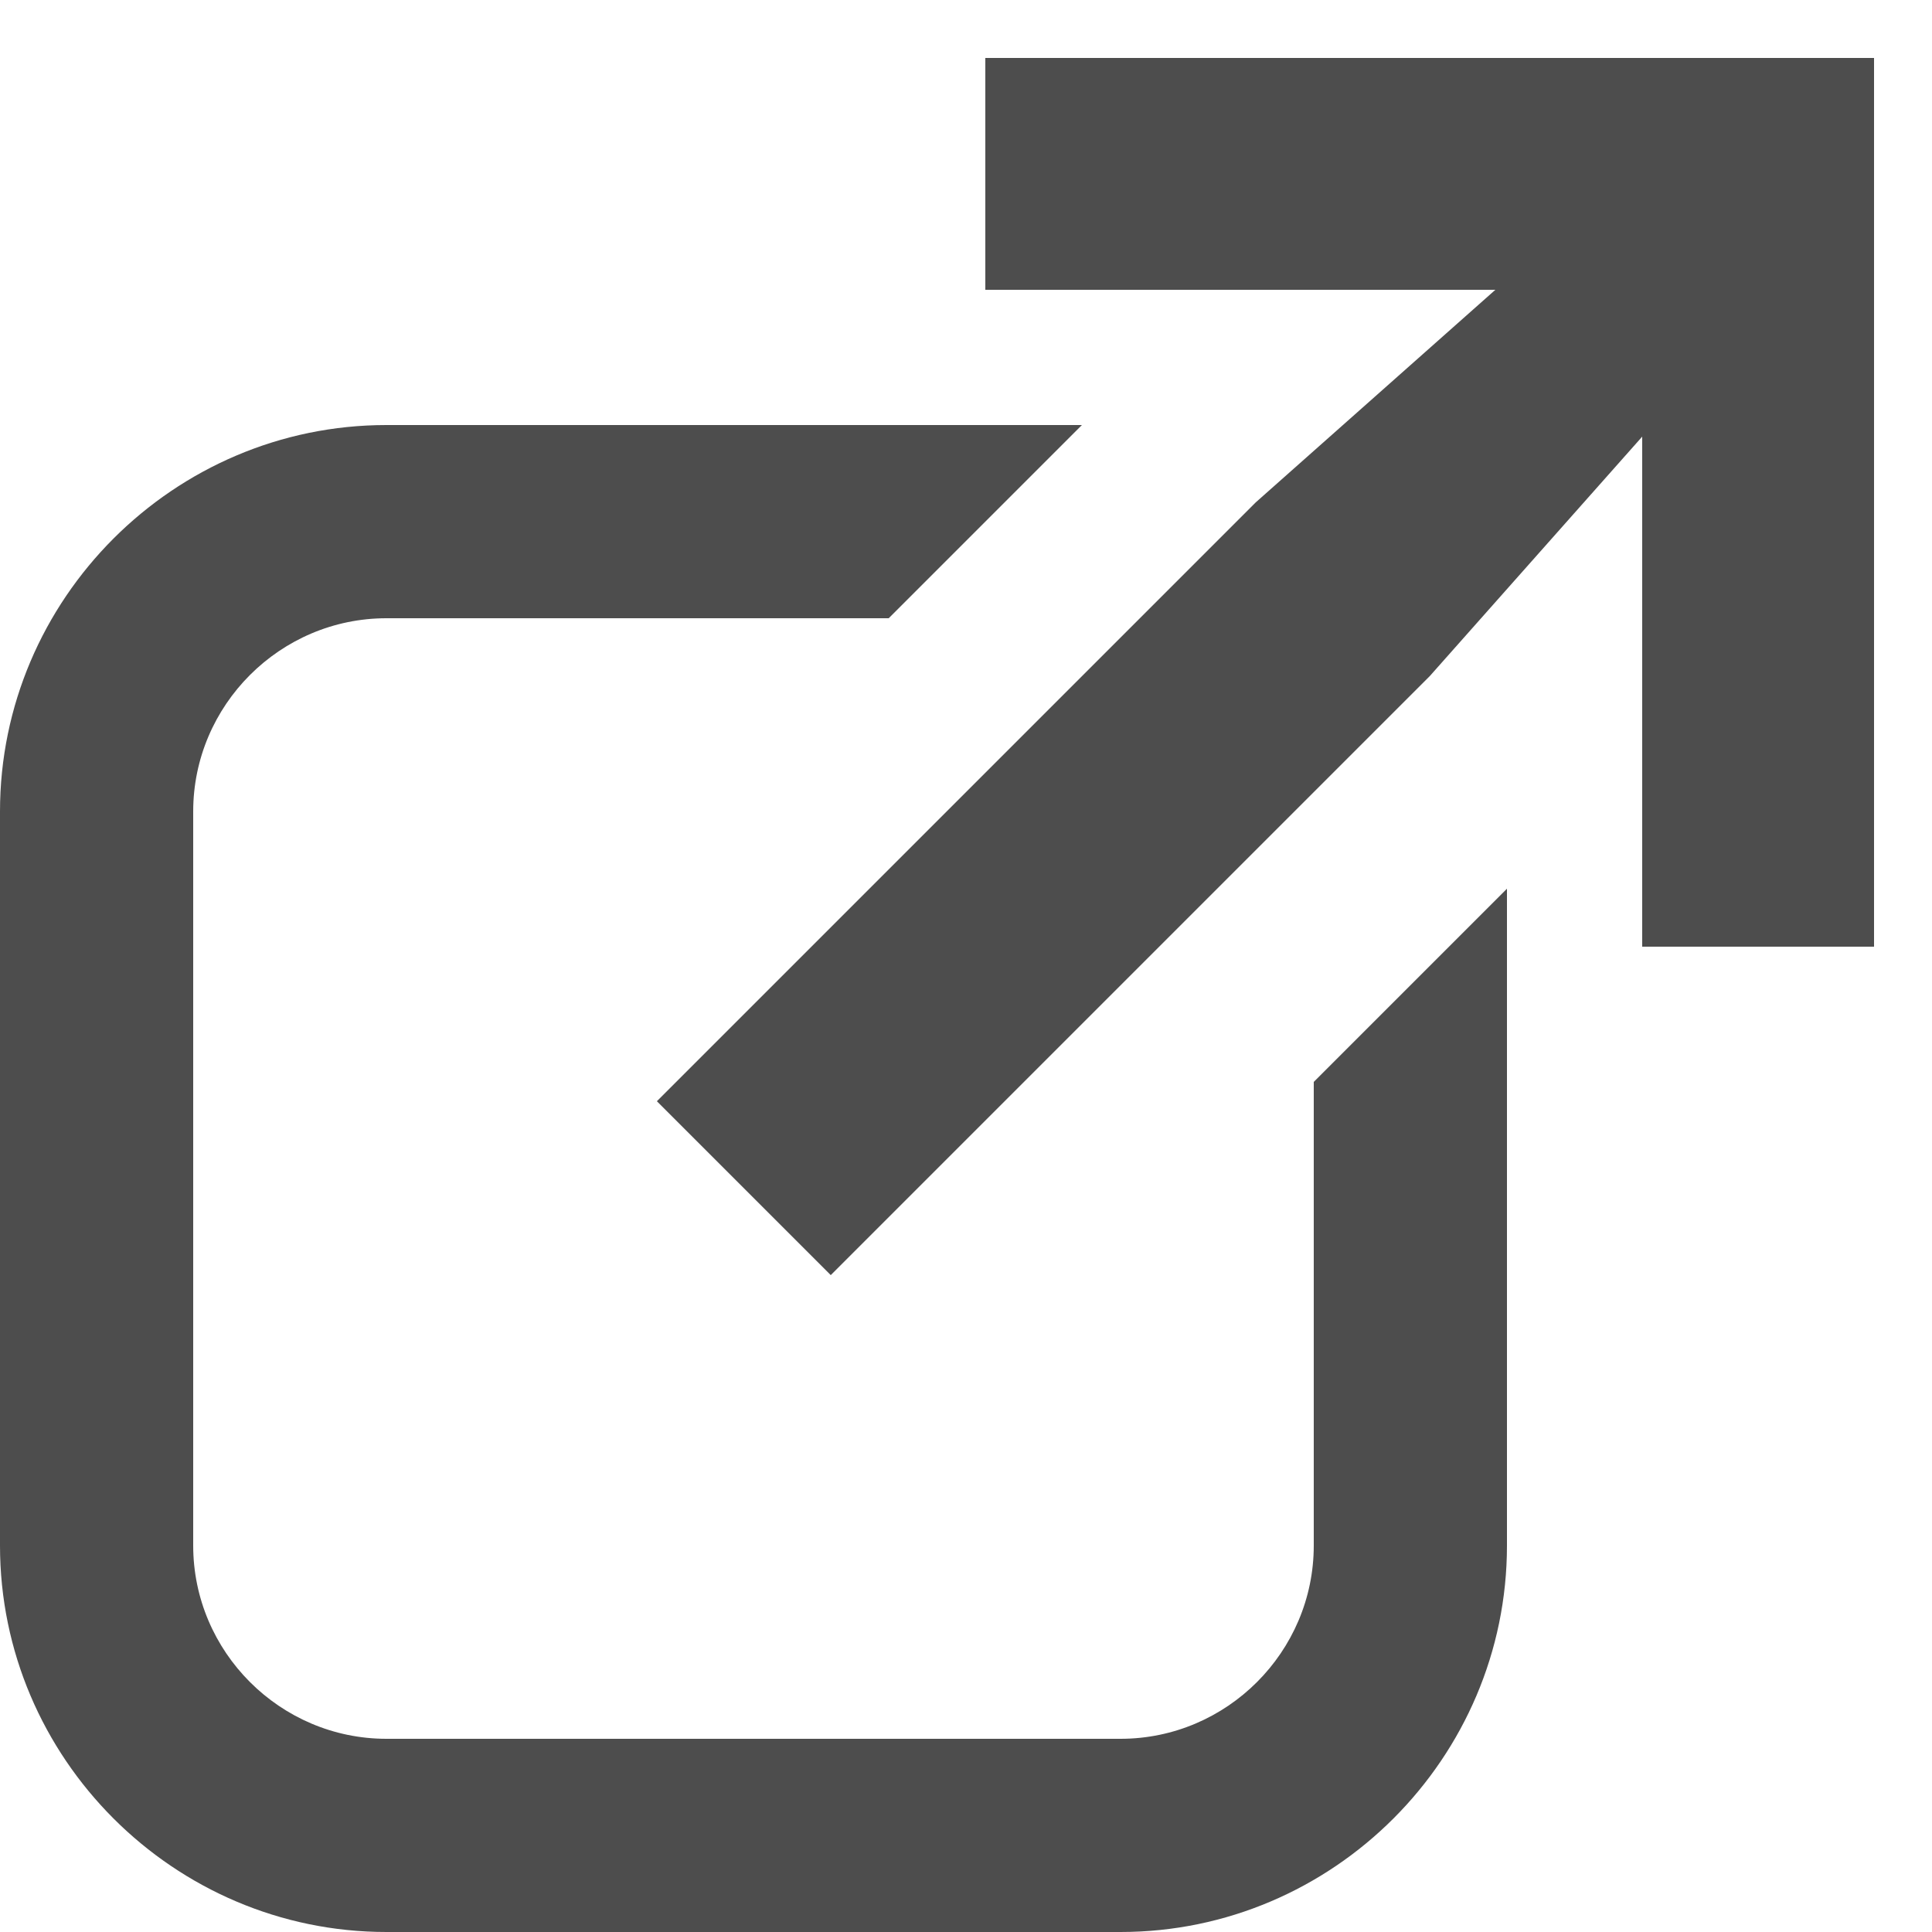 <svg xmlns="http://www.w3.org/2000/svg" viewBox="0 0 100 100" width="100" height="100"><path fill="#4d4d4d" d="M68 56v24c0 5.5-4.5 10-10 10H20c-5.5 0-10-4.5-10-10V42c0-5.5 4.5-10 10-10h26l10-10H20C9 22 0 31 0 42v38c0 11 9 20 20 20h38c11 0 20-9 20-20V46L68 56z"/><path fill="#4d4d4d" d="M51 3v12h26.4L65 26 34 57l9 9 31-31 11-12.4V49h12V3z"/></svg>
